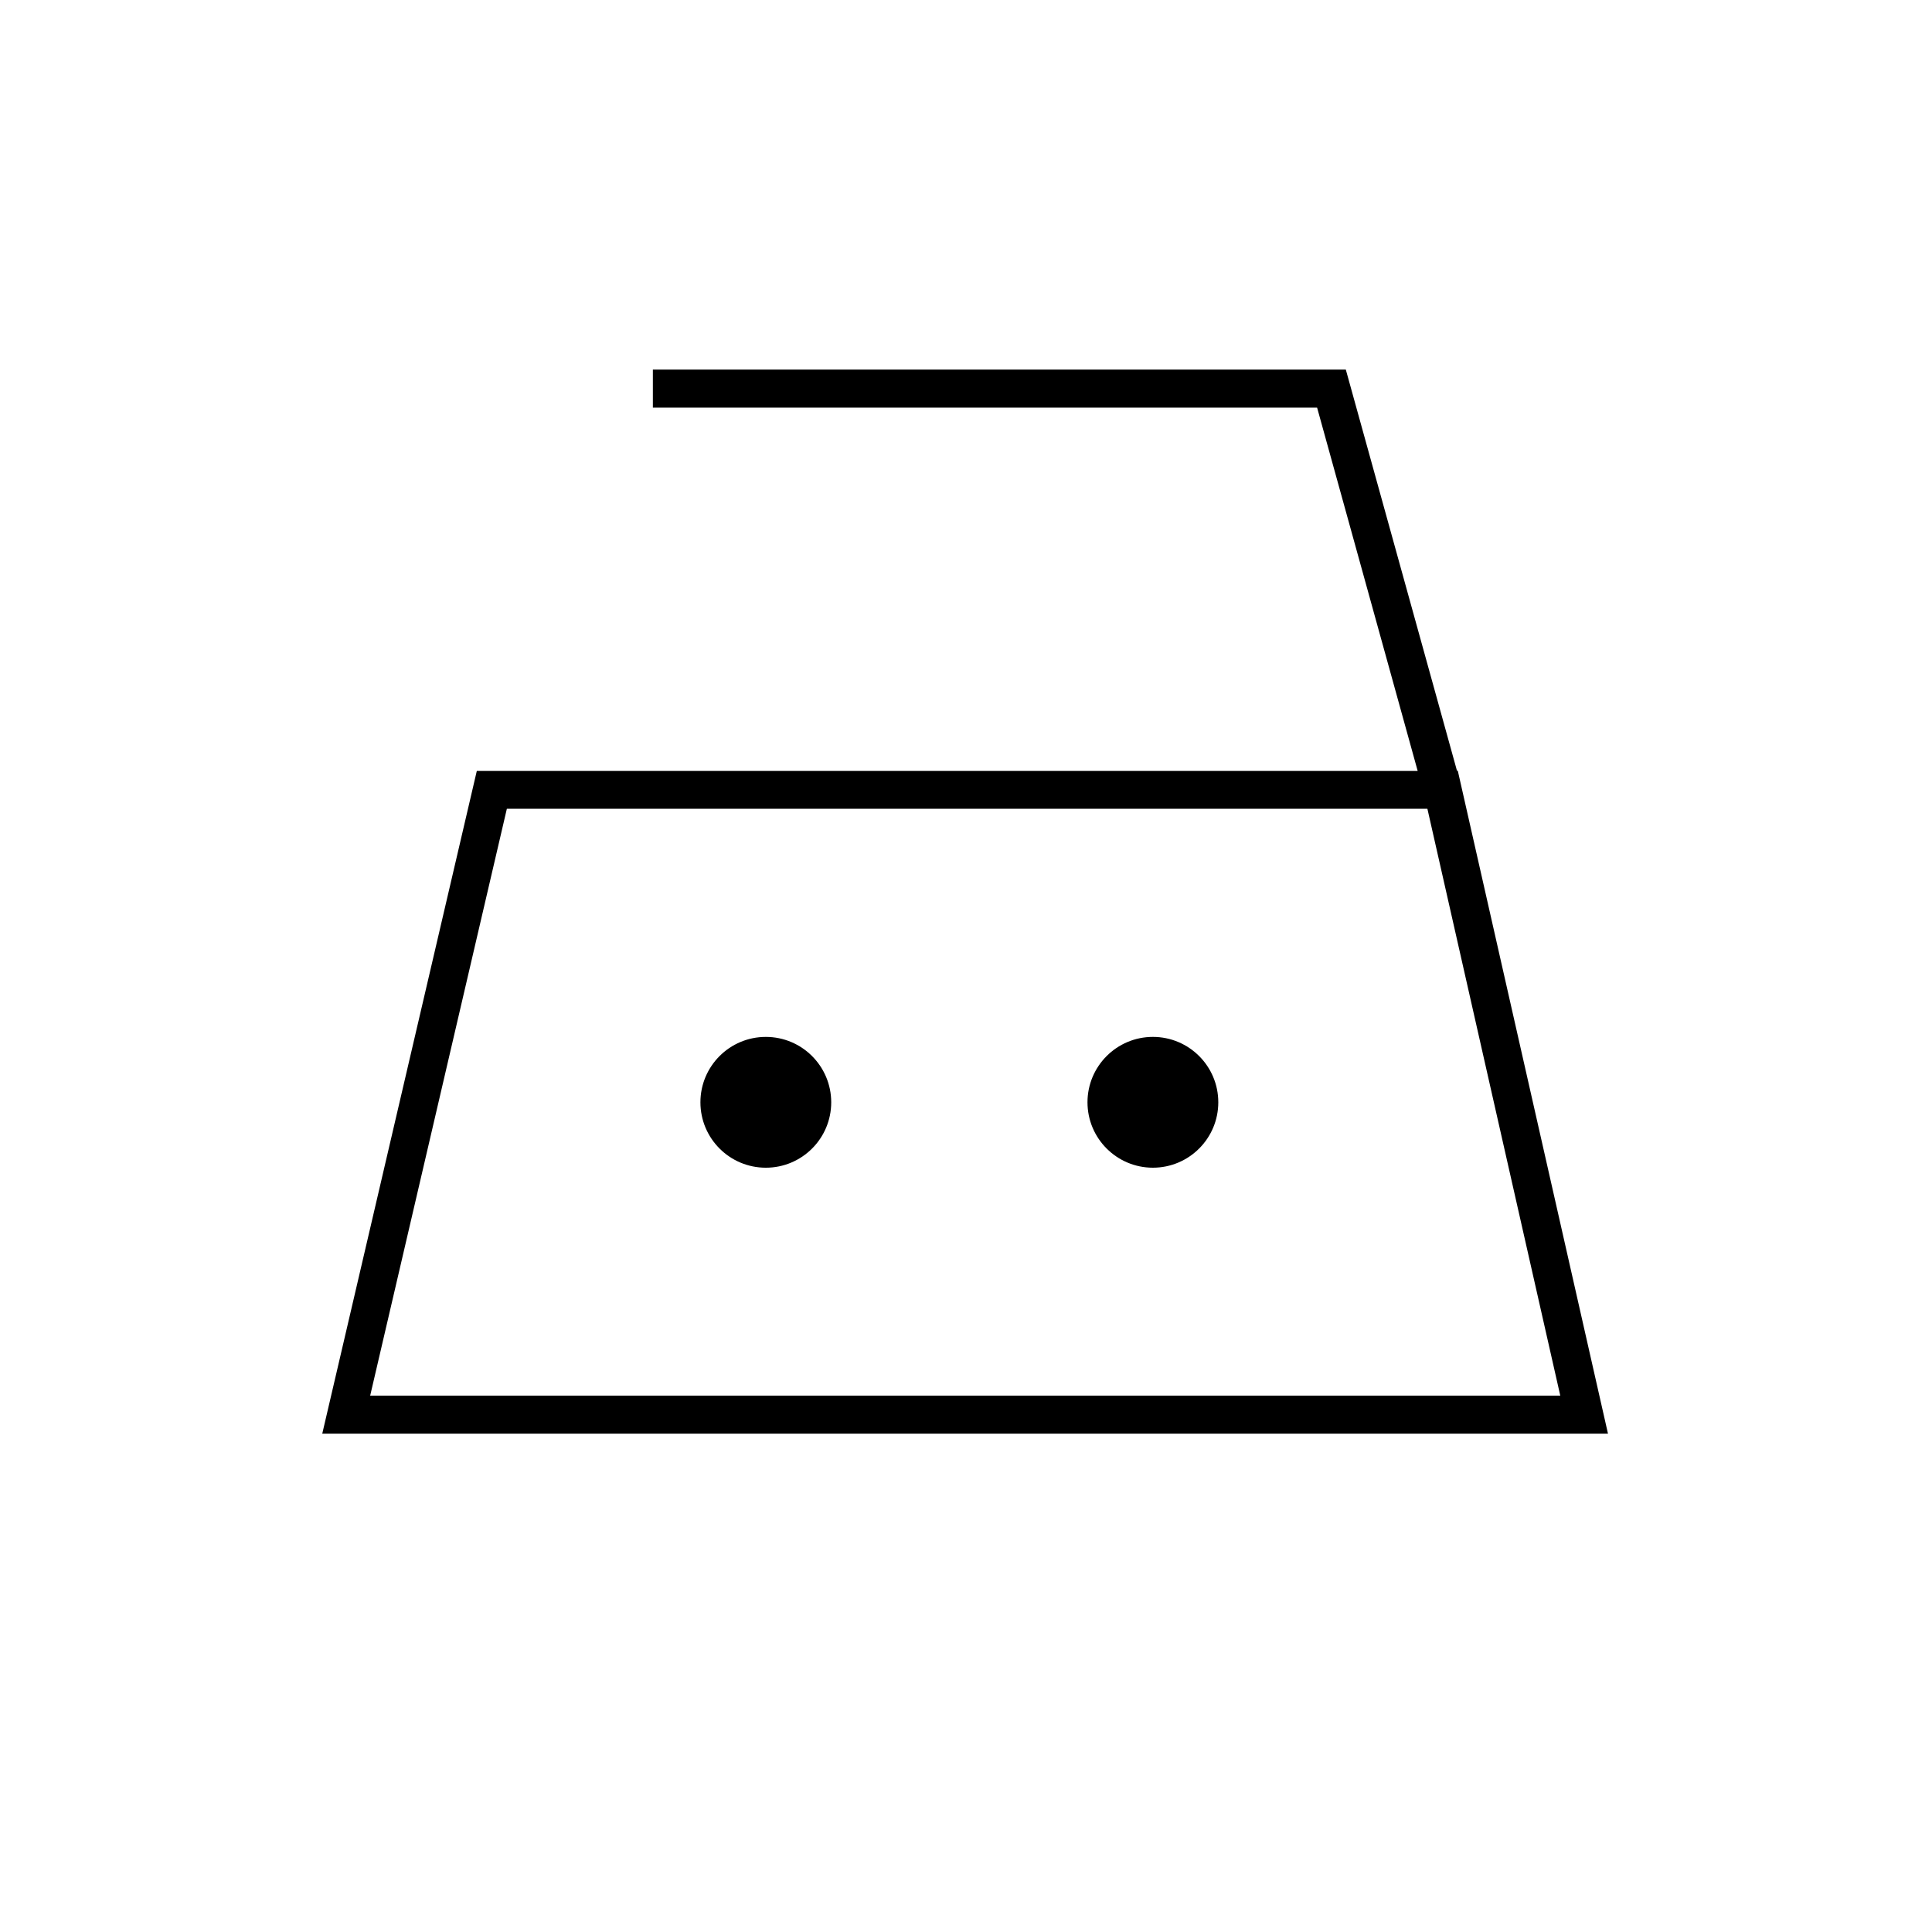 <?xml version="1.0" encoding="UTF-8"?>
<!-- Uploaded to: ICON Repo, www.iconrepo.com, Generator: ICON Repo Mixer Tools -->
<svg fill="#000000" width="800px" height="800px" version="1.1" viewBox="144 144 512 512" xmlns="http://www.w3.org/2000/svg">
 <g>
  <path d="m530.13 348.31-29.473-106.36h-183.64v10.078h176.03l26.652 96.277h-249.34l-40.957 175.63h340.73l-39.801-175.68h-0.203zm-288.03 165.55 36.223-155.53h243.95l35.215 155.53z"/>
  <path d="m346.95 418.79c-9.574 0-17.332 7.758-17.332 17.332 0 9.574 7.758 17.332 17.332 17.332s17.332-7.758 17.332-17.332c-0.004-9.57-7.762-17.332-17.332-17.332z"/>
  <path d="m466.86 436.12c0 9.57-7.762 17.332-17.332 17.332-9.57 0-17.332-7.762-17.332-17.332 0-9.57 7.762-17.332 17.332-17.332 9.57 0 17.332 7.762 17.332 17.332"/>
 </g>
</svg>